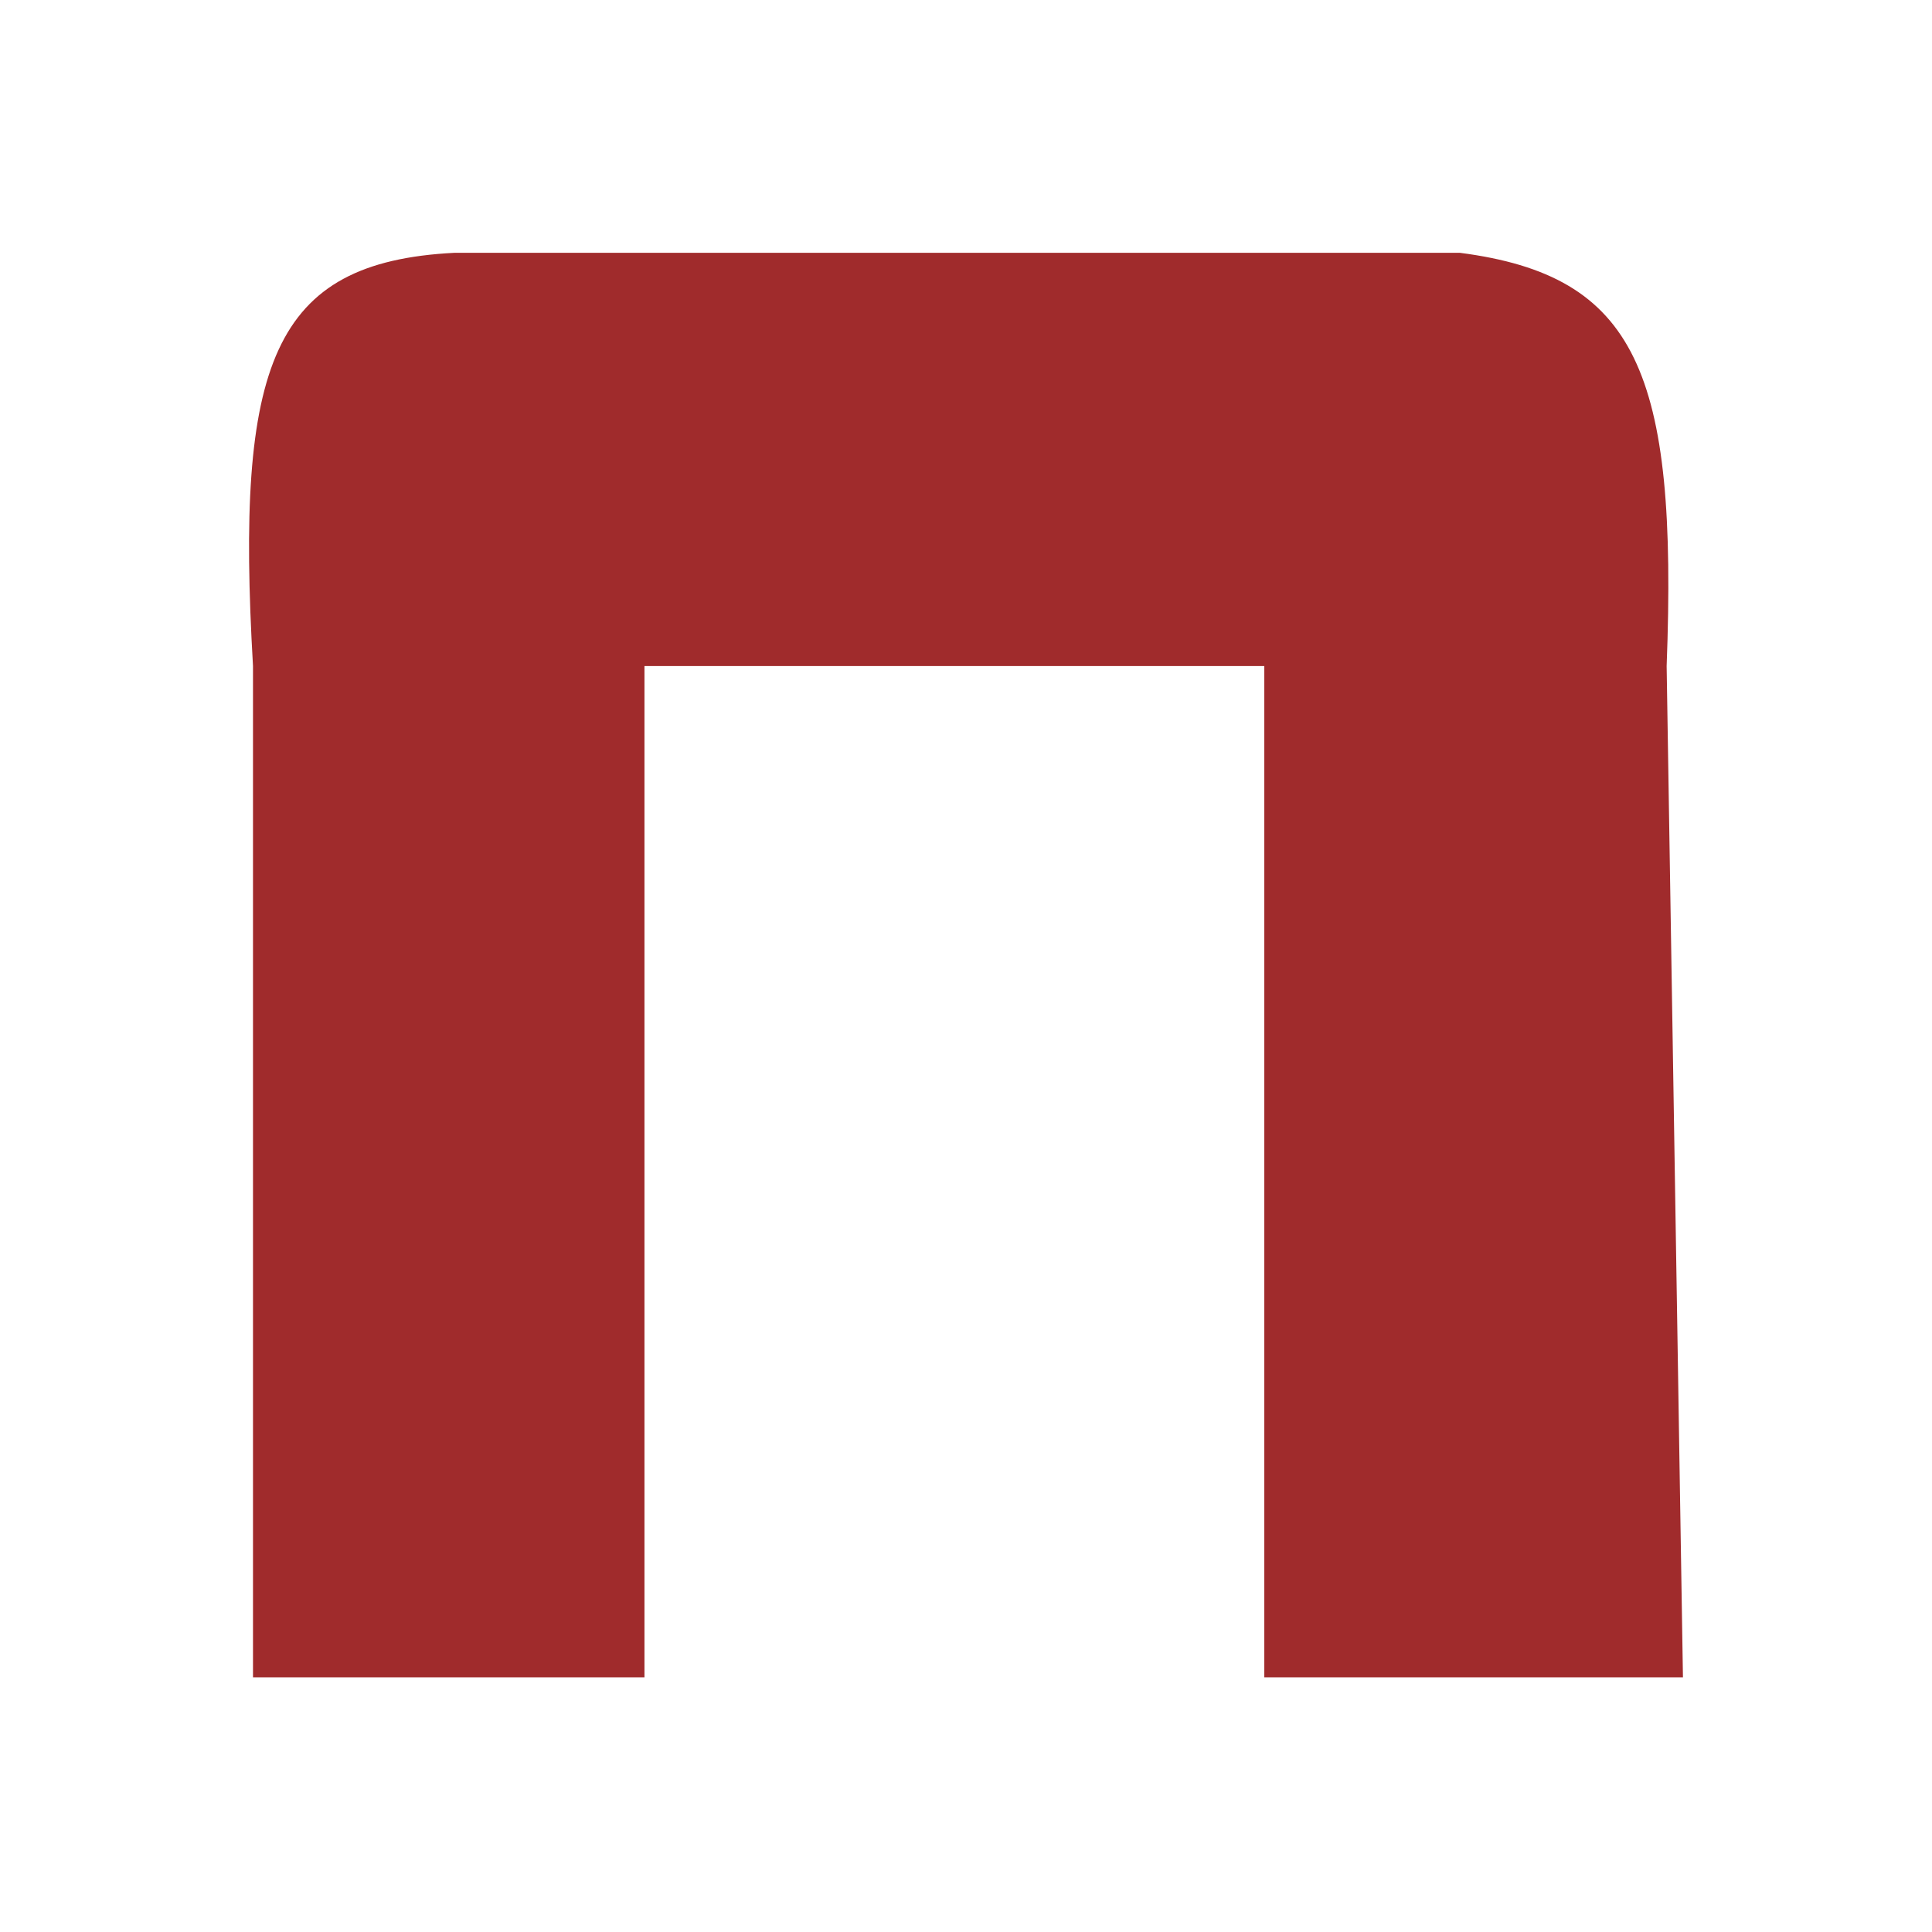 <svg viewBox="0 0 180 180" fill="none" xmlns="http://www.w3.org/2000/svg">
<path d="M23.571 62.053C21.938 33.918 25.32 24.429 42.314 23.555H136.028C152.473 25.692 156.323 34.647 155.277 62.053L156.797 156.274H117.792V62.053H60.043V156.274H23.571V62.053Z" fill="#A02B2C"/>
</svg>
